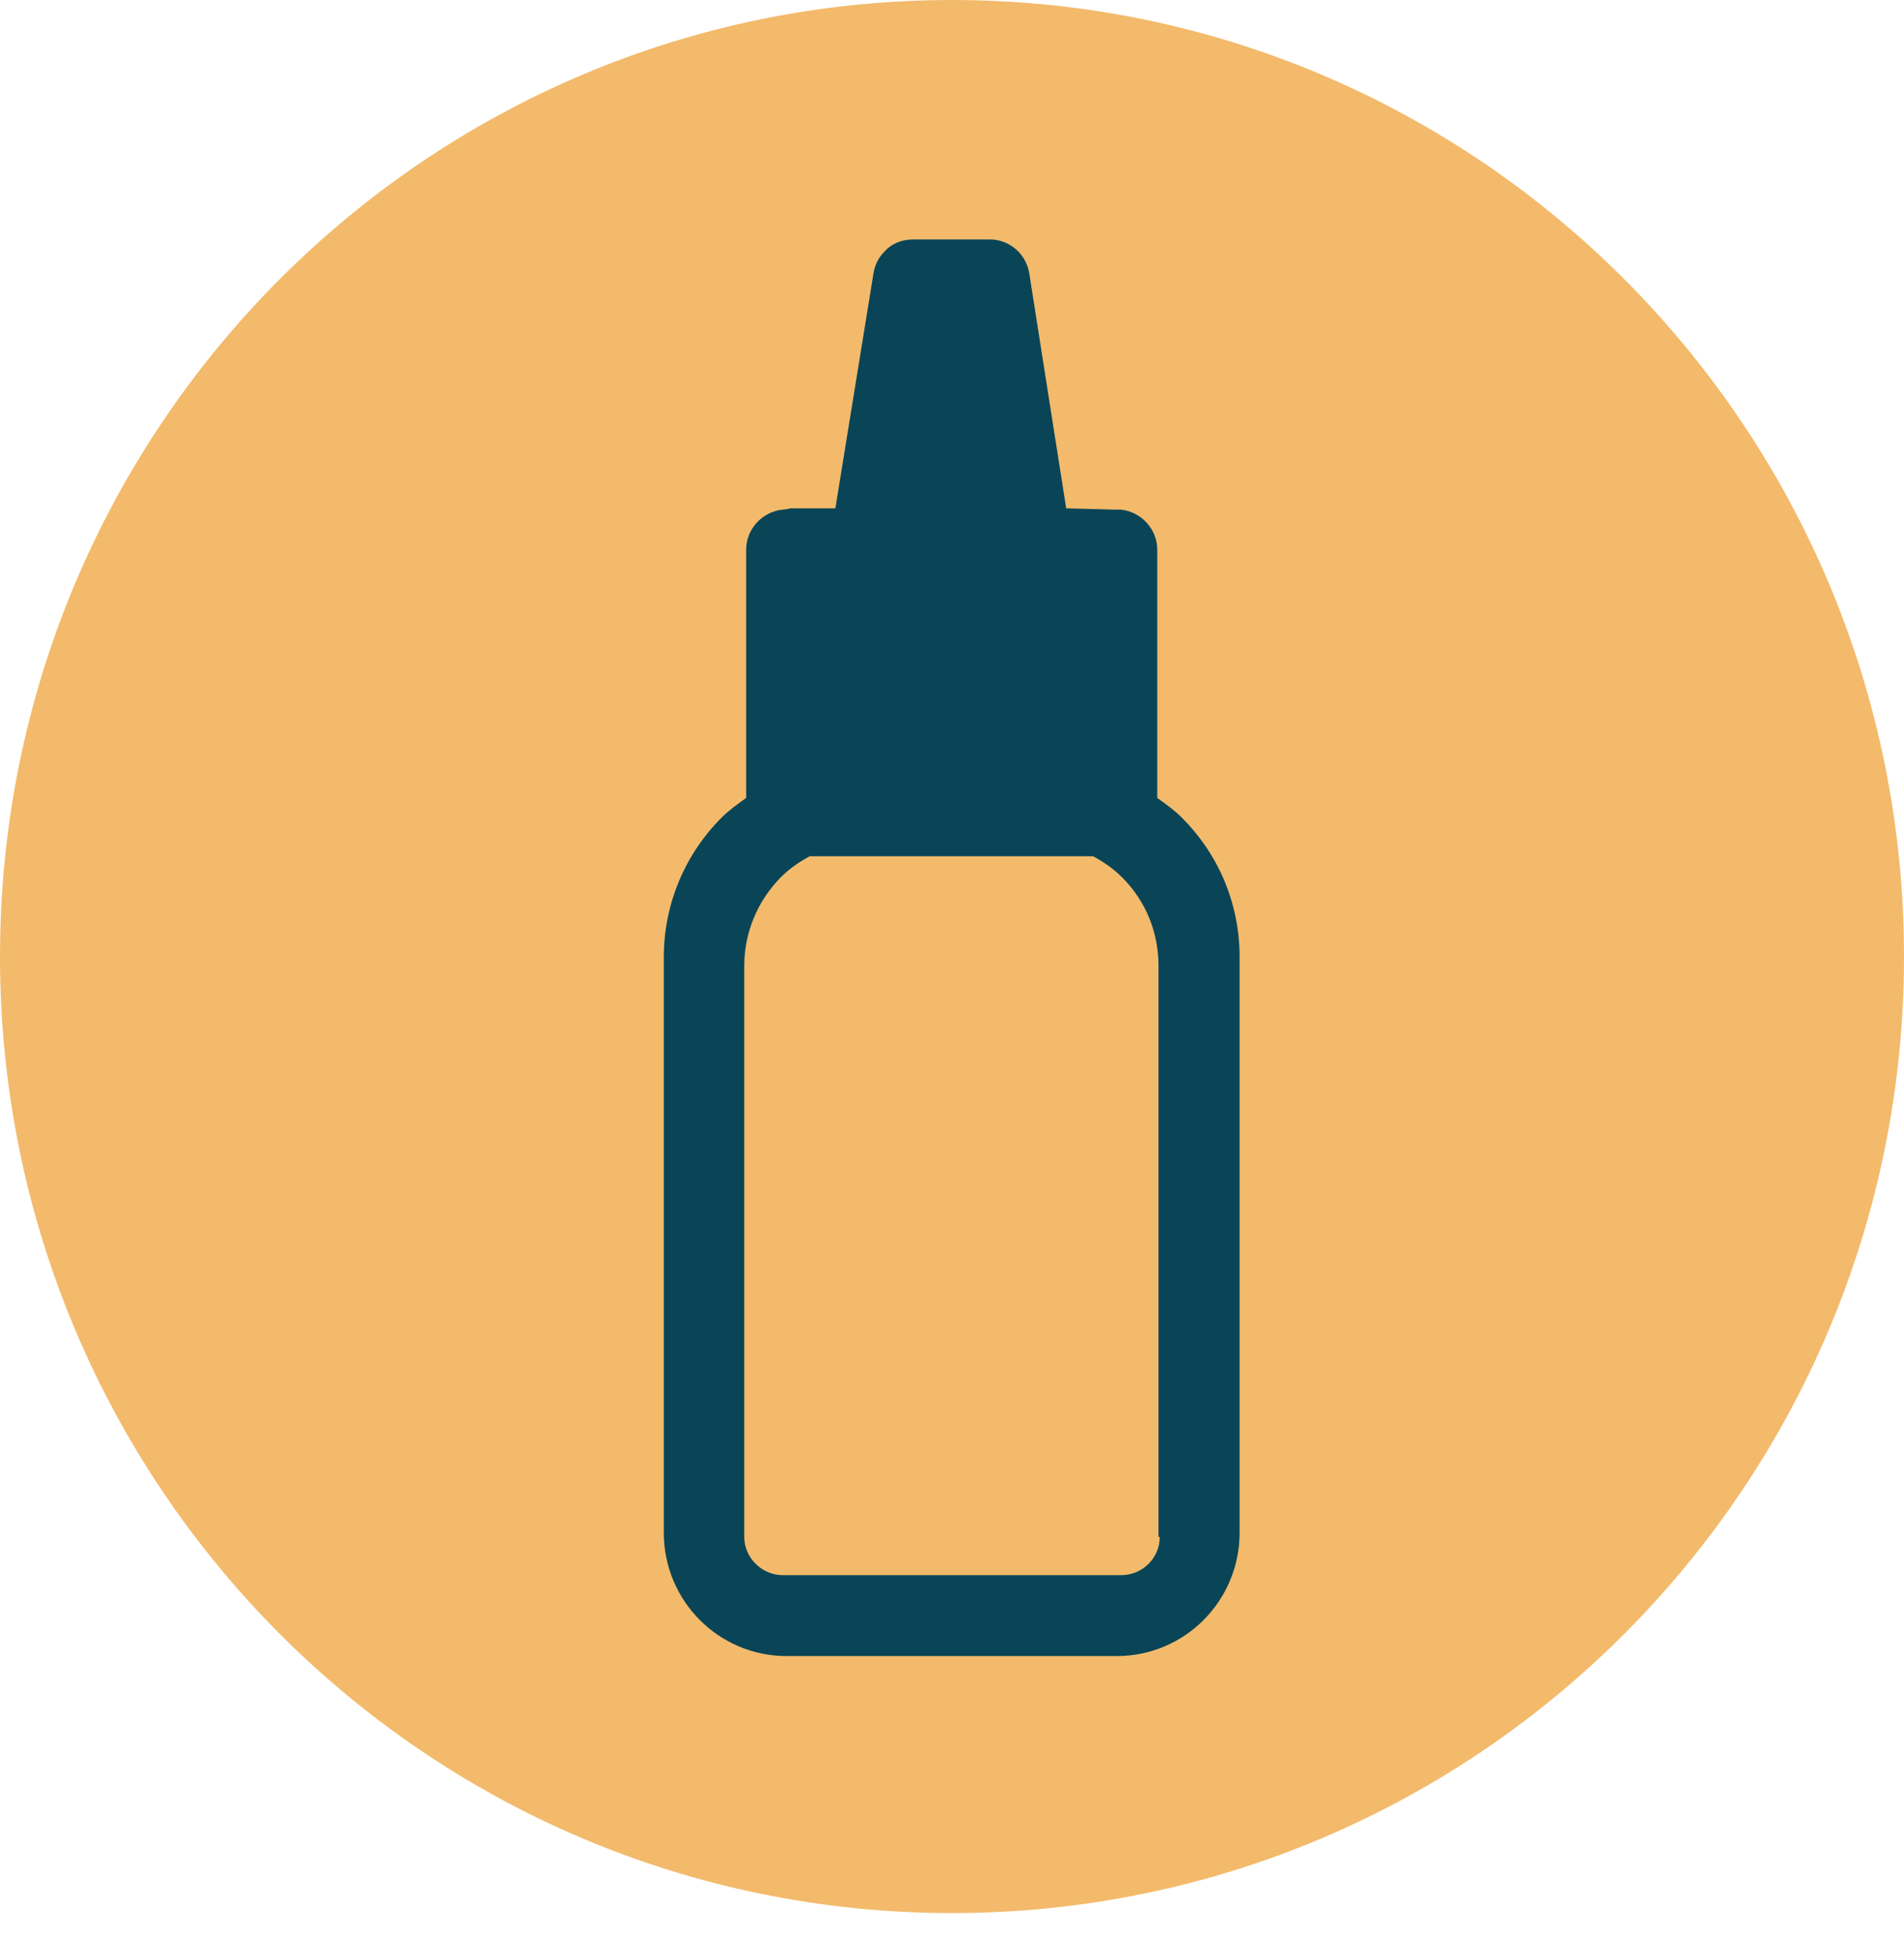 <svg xmlns="http://www.w3.org/2000/svg" width="35" height="36" viewBox="0 0 35 36" fill="none"><path d="M17.5 35.15C27.167 35.15 35 27.284 35 17.575C35 7.866 27.167 0 17.5 0C7.833 0 0 7.866 0 17.575C0 27.284 7.833 35.15 17.5 35.15Z" fill="#F3BA6B"></path><path d="M21.319 28.239C21.319 28.631 20.998 28.942 20.608 28.942H14.393C14.003 28.942 13.681 28.62 13.681 28.239V17.748C13.681 17.137 13.922 16.561 14.347 16.124C14.507 15.963 14.691 15.836 14.886 15.732H20.092C20.287 15.836 20.471 15.963 20.631 16.124C21.067 16.561 21.296 17.137 21.296 17.748V28.239H21.319ZM22.787 17.782V17.586C22.787 16.584 22.386 15.686 21.732 15.03C21.594 14.891 21.434 14.776 21.273 14.661V10.1C21.273 9.72 20.975 9.398 20.597 9.363H20.471L19.599 9.34L18.922 5.033C18.899 4.872 18.819 4.722 18.716 4.618C18.578 4.48 18.395 4.4 18.2 4.4H16.778C16.571 4.4 16.388 4.48 16.262 4.618C16.147 4.734 16.078 4.872 16.055 5.033L15.356 9.34H14.519C14.519 9.352 14.393 9.363 14.393 9.363C14.014 9.398 13.716 9.72 13.716 10.1V14.661C13.555 14.776 13.395 14.891 13.257 15.03C12.604 15.686 12.202 16.596 12.202 17.586V28.159C12.202 29.414 13.211 30.428 14.461 30.428H20.528C21.778 30.428 22.787 29.414 22.787 28.159V17.782Z" fill="#094557"></path></svg>